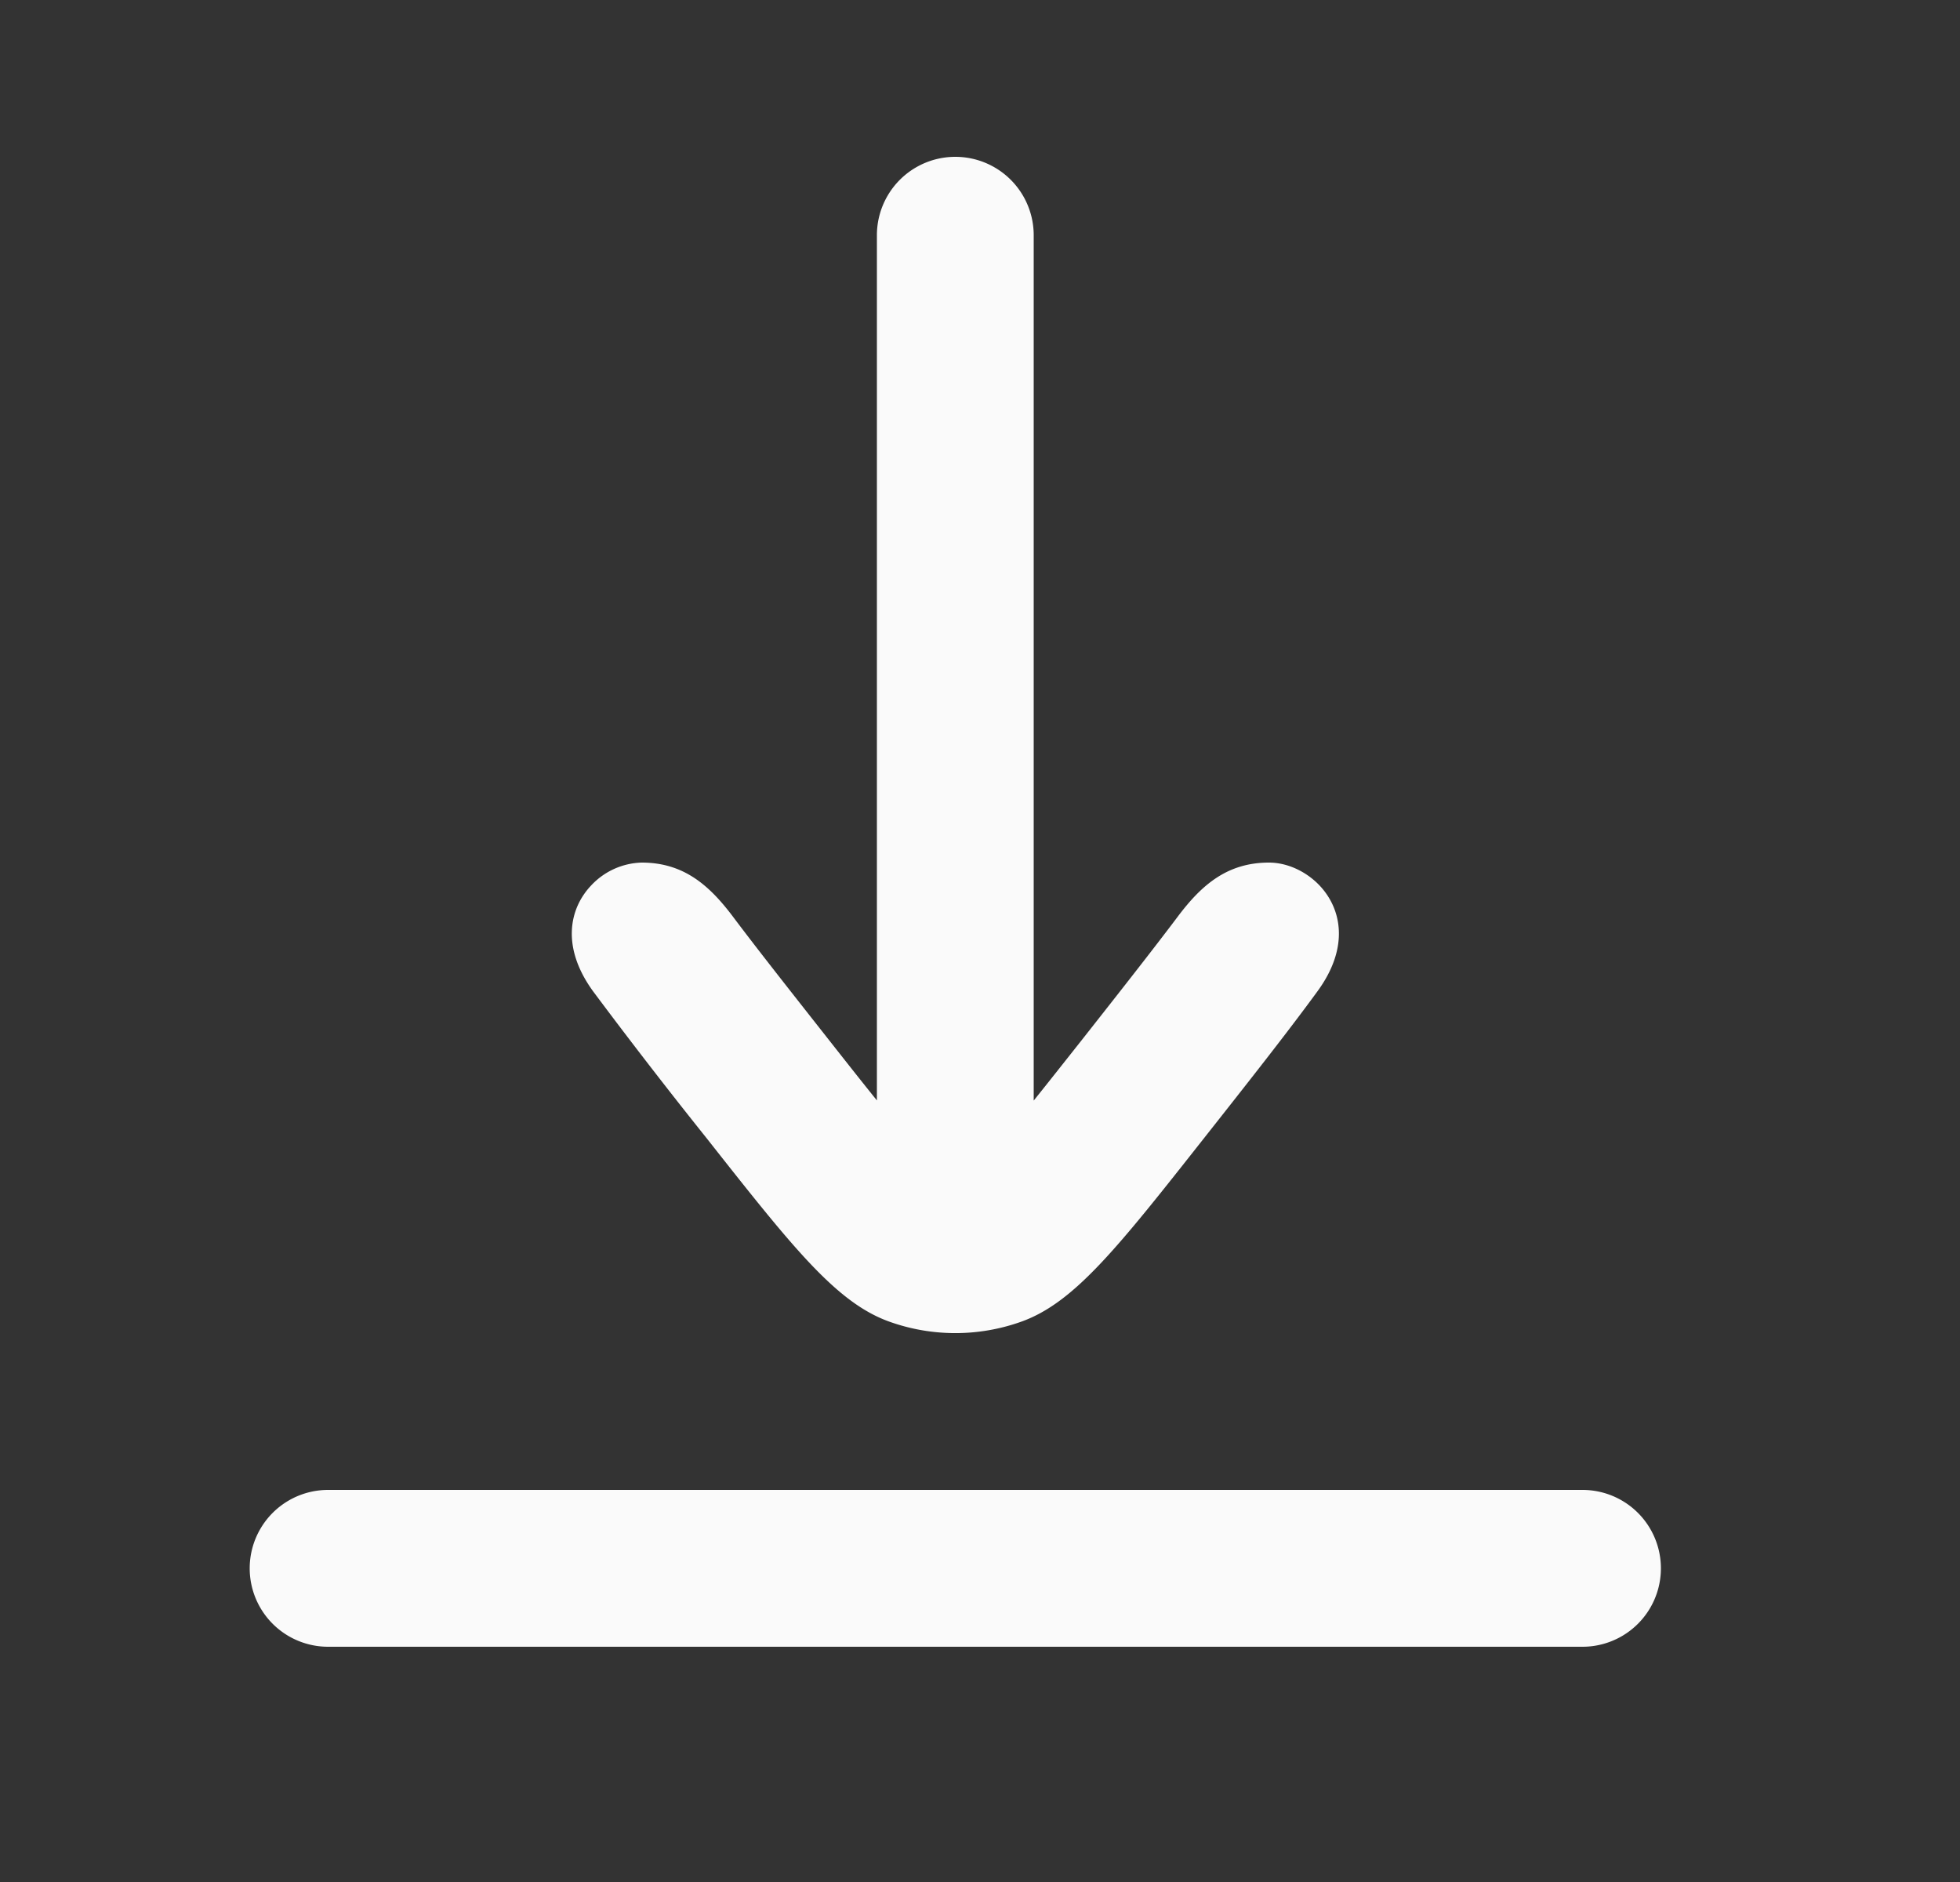 <svg width="25" height="24" fill="none" xmlns="http://www.w3.org/2000/svg"><rect width="100%" height="100%" fill="#333333" stroke="none"/><g clip-path="url(#clip0_7801_45562)" fill="#FAFAFA"><path d="M4.185 19a1 1 0 100 2h16a1 1 0 000-2h-16zm7-4.967V3a1 1 0 012 0v11.035c.172-.214.371-.466.61-.768.504-.64.905-1.15 1.223-1.572.301-.402.629-.695 1.168-.695.228 0 .47.108.645.292.28.296.385.788-.027 1.35-.38.52-.86 1.129-1.44 1.864-1.107 1.404-1.66 2.106-2.336 2.348a2.5 2.5 0 01-1.685 0c-.676-.242-1.23-.944-2.337-2.348a70.078 70.078 0 01-1.44-1.863c-.41-.563-.306-1.056-.026-1.351A.915.915 0 018.185 11c.539 0 .866.293 1.168.695.318.423.72.932 1.224 1.572.237.301.436.553.608.766z"/></g><defs><clipPath id="clip0_7801_45562"><path fill="#fff" transform="translate(.185)" d="M0 0h24v24H0z"/></clipPath></defs></svg>